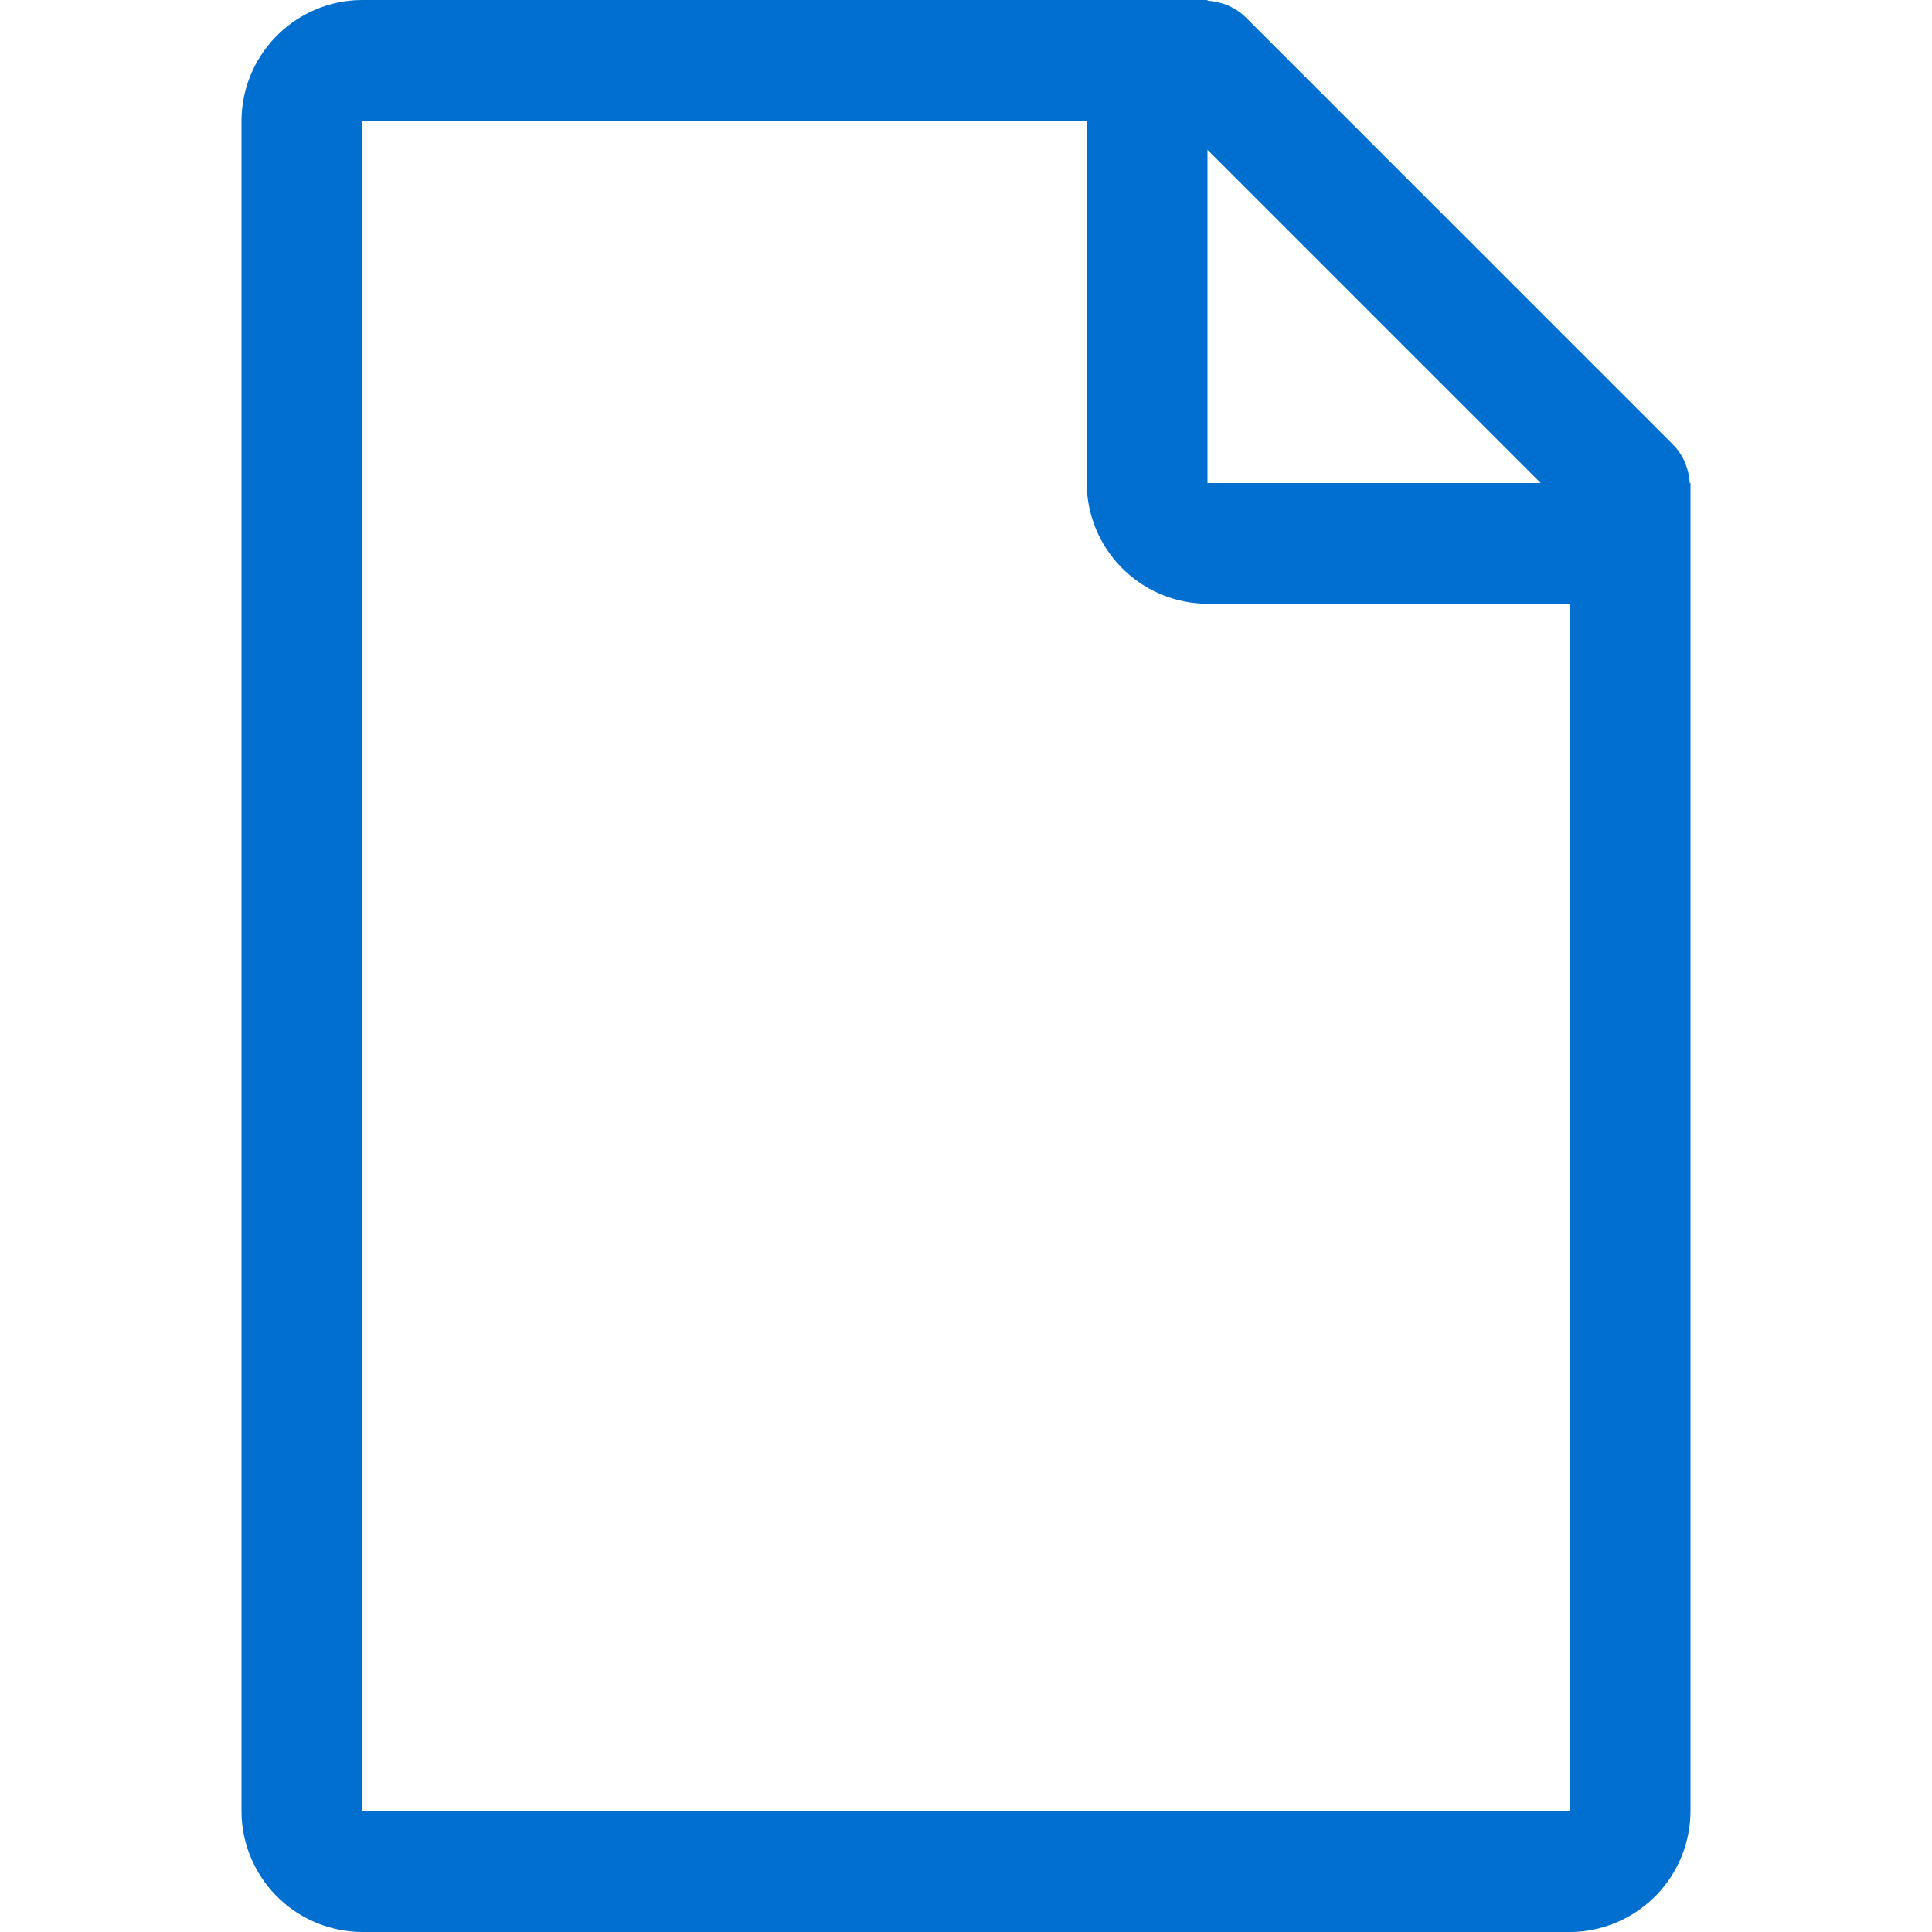 <svg xmlns="http://www.w3.org/2000/svg" width="32" height="32" viewBox="0 0 32 32" fill="none">
  <path d="M20 0V0.011C20.199 0.025 20.395 0.09 20.559 0.22L20.638 0.291L27.709 7.362C27.861 7.514 27.945 7.704 27.977 7.901L27.988 8H28V30C27.998 30.51 27.803 31 27.453 31.371C27.103 31.741 26.625 31.965 26.117 31.997L26 32H6C5.49 31.998 5 31.803 4.63 31.453C4.259 31.104 4.035 30.626 4.003 30.117L4 30V2C4.002 1.49 4.197 1 4.547 0.63C4.896 0.259 5.374 0.035 5.883 0.003L6 0H20ZM18 2H6V30H26V10H20C19.49 9.998 19 9.803 18.63 9.453C18.259 9.104 18.035 8.626 18.003 8.117L18 8V2ZM20 2.481V8H25.519L20 2.481Z" fill="#006FCF"/>
</svg>